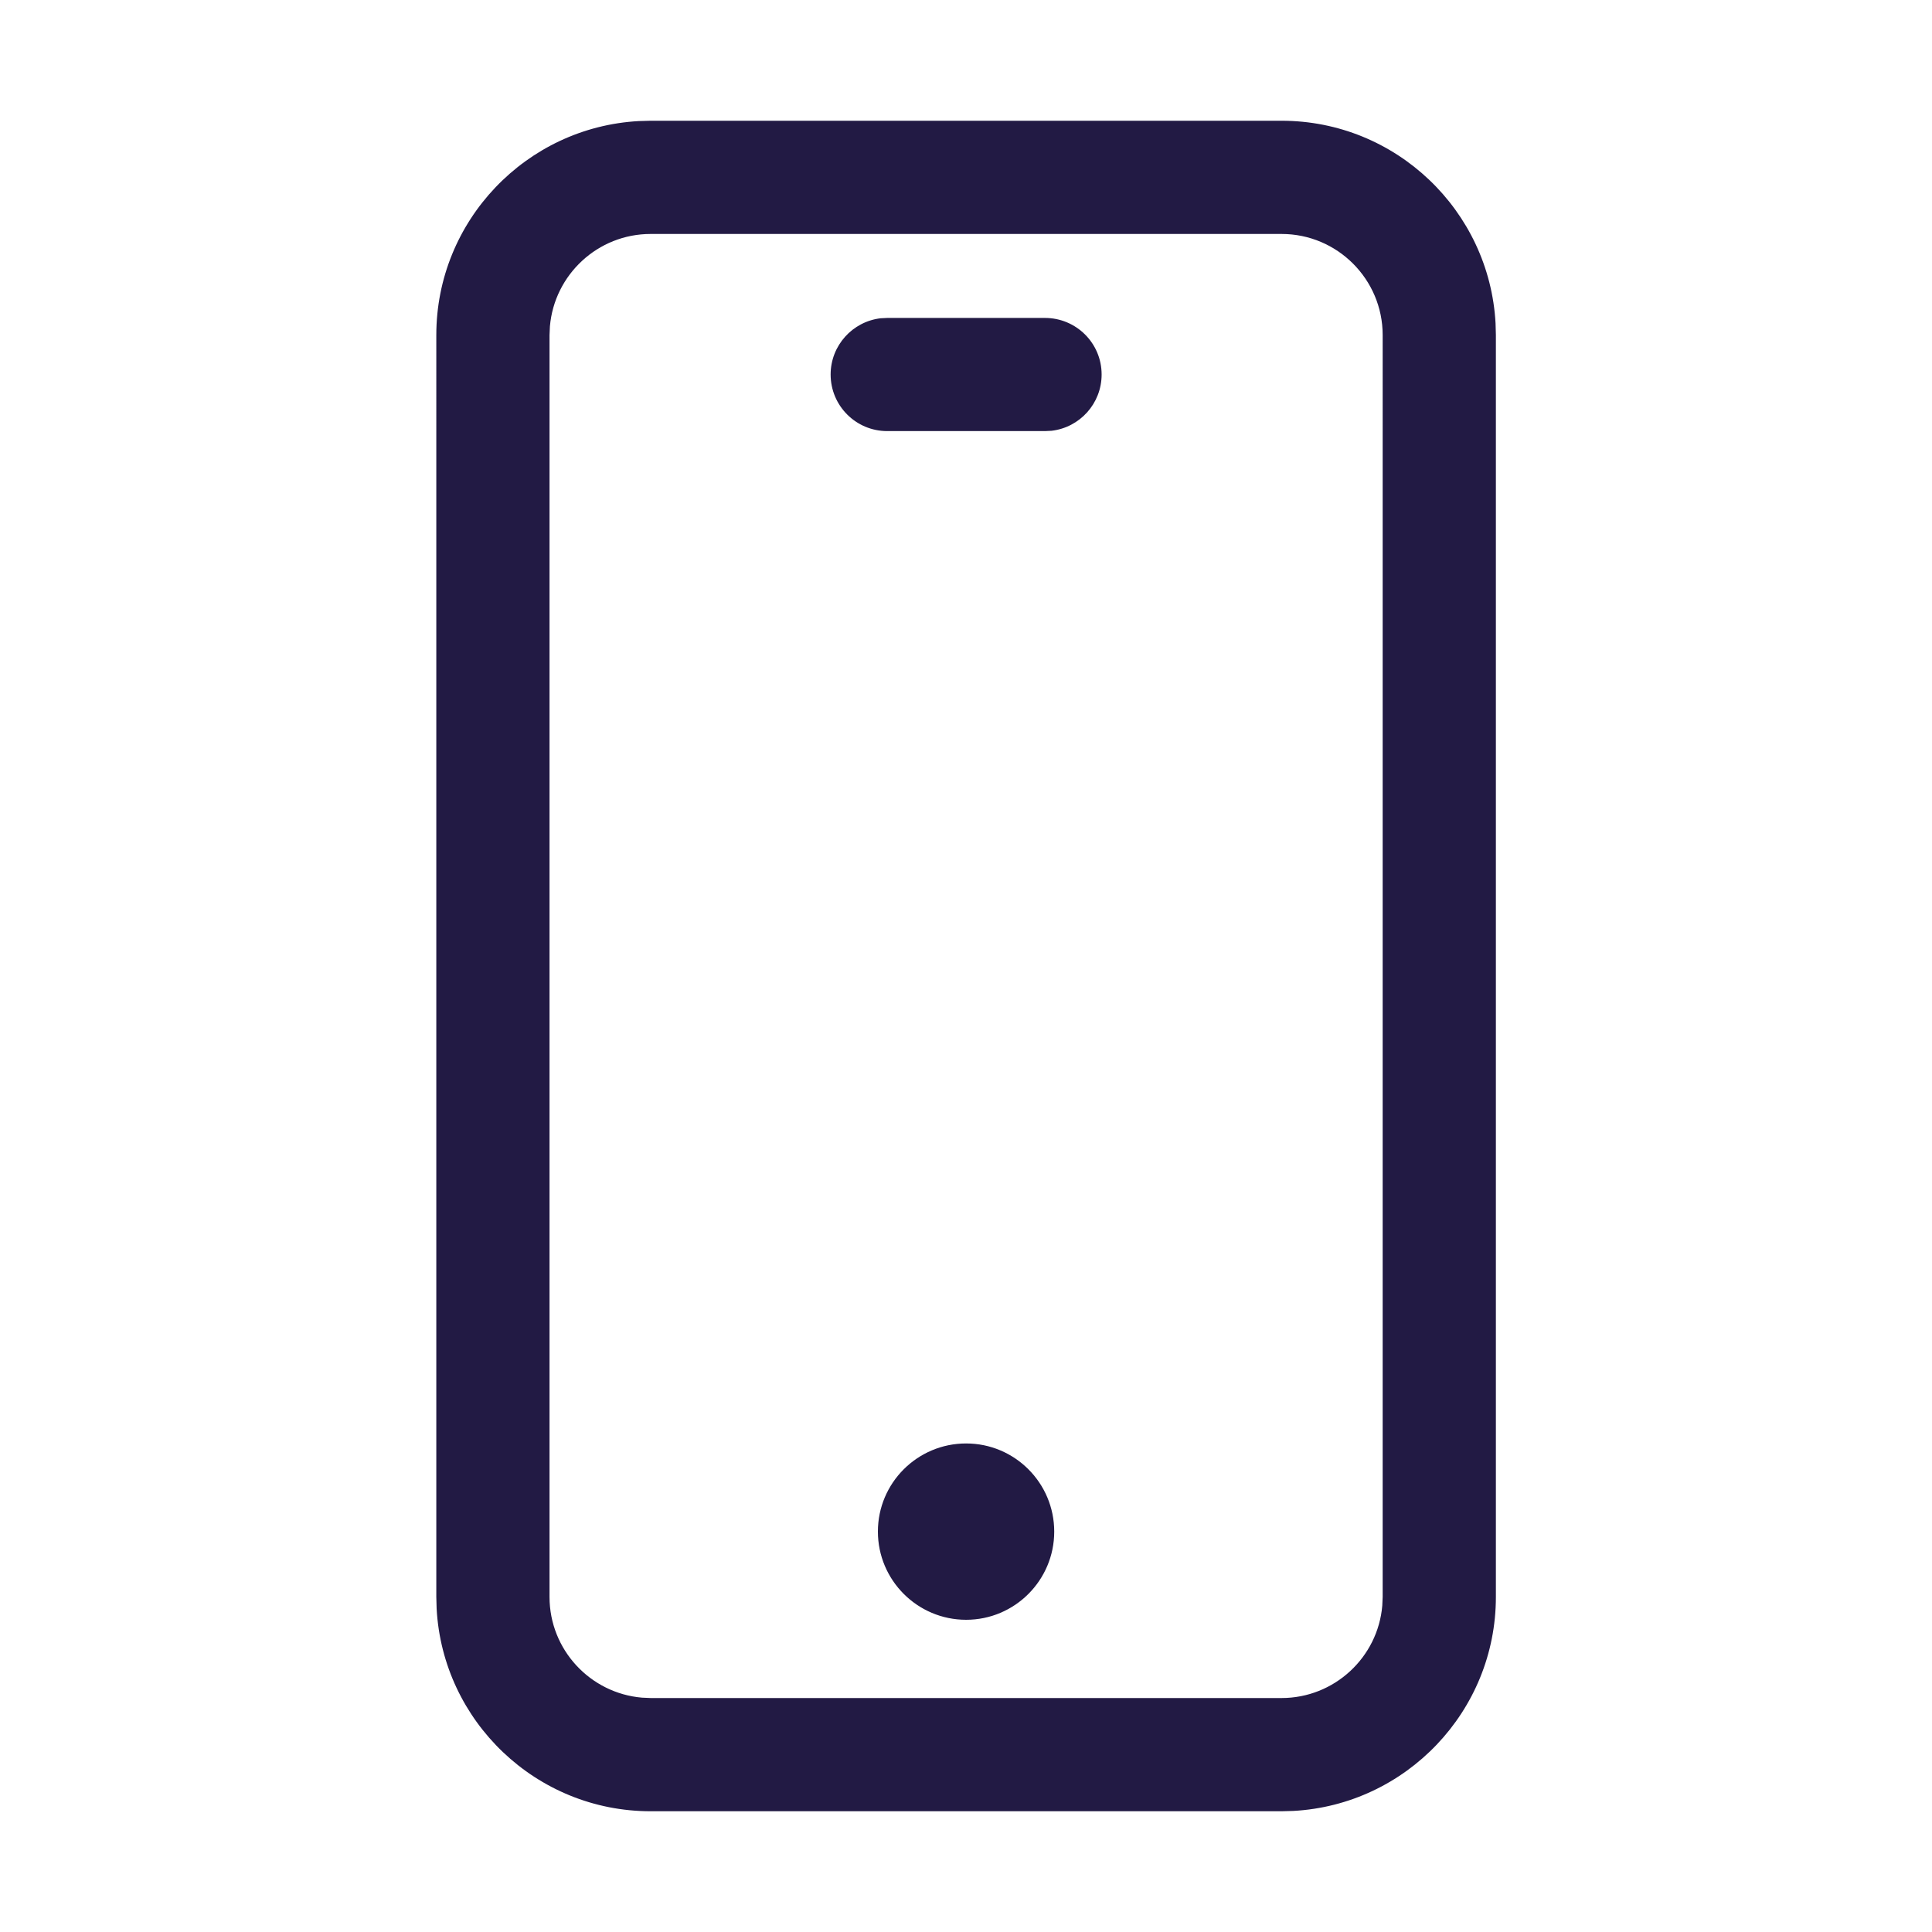 <svg xmlns="http://www.w3.org/2000/svg" width="30" height="30" viewBox="0 0 30 30">
    <g fill="none" fill-rule="evenodd">
        <g>
            <g>
                <g>
                    <g>
                        <path d="M0 0H30V30H0z" transform="translate(-329, -2045) translate(264, 1777) translate(40, 256) translate(25, 12)"/>
                        <path fill="#221A44" d="M19.9 1.875c1.775 0 3.228 1.395 3.323 3.146l.005.182v19.594c0 1.774-1.395 3.228-3.146 3.323l-.182.005h-9.797c-1.774 0-3.228-1.395-3.323-3.146l-.005-.182V5.203c0-1.774 1.395-3.228 3.146-3.323l.182-.005H19.9zm0 1.758h-9.797c-.82 0-1.495.632-1.564 1.435l-.006.135v19.594c0 .82.632 1.495 1.435 1.564l.135.006H19.9c.82 0 1.496-.632 1.564-1.435l.006-.135V5.203c0-.866-.704-1.57-1.57-1.57zm-4.898 18.781c.755 0 1.368.613 1.368 1.369 0 .755-.613 1.369-1.368 1.369-.756 0-1.37-.614-1.37-1.37 0-.755.614-1.368 1.37-1.368zm1.224-17.477c.486 0 .88.392.88.878 0 .452-.34.823-.777.874l-.103.005h-2.449c-.486 0-.879-.393-.879-.879 0-.45.34-.822.777-.873l.102-.005h2.45z" transform="translate(-329, -2045) translate(264, 1777) translate(40, 256) translate(25, 12)"/>
                    </g>
                </g>
            </g>
        </g>
    </g>
</svg>
